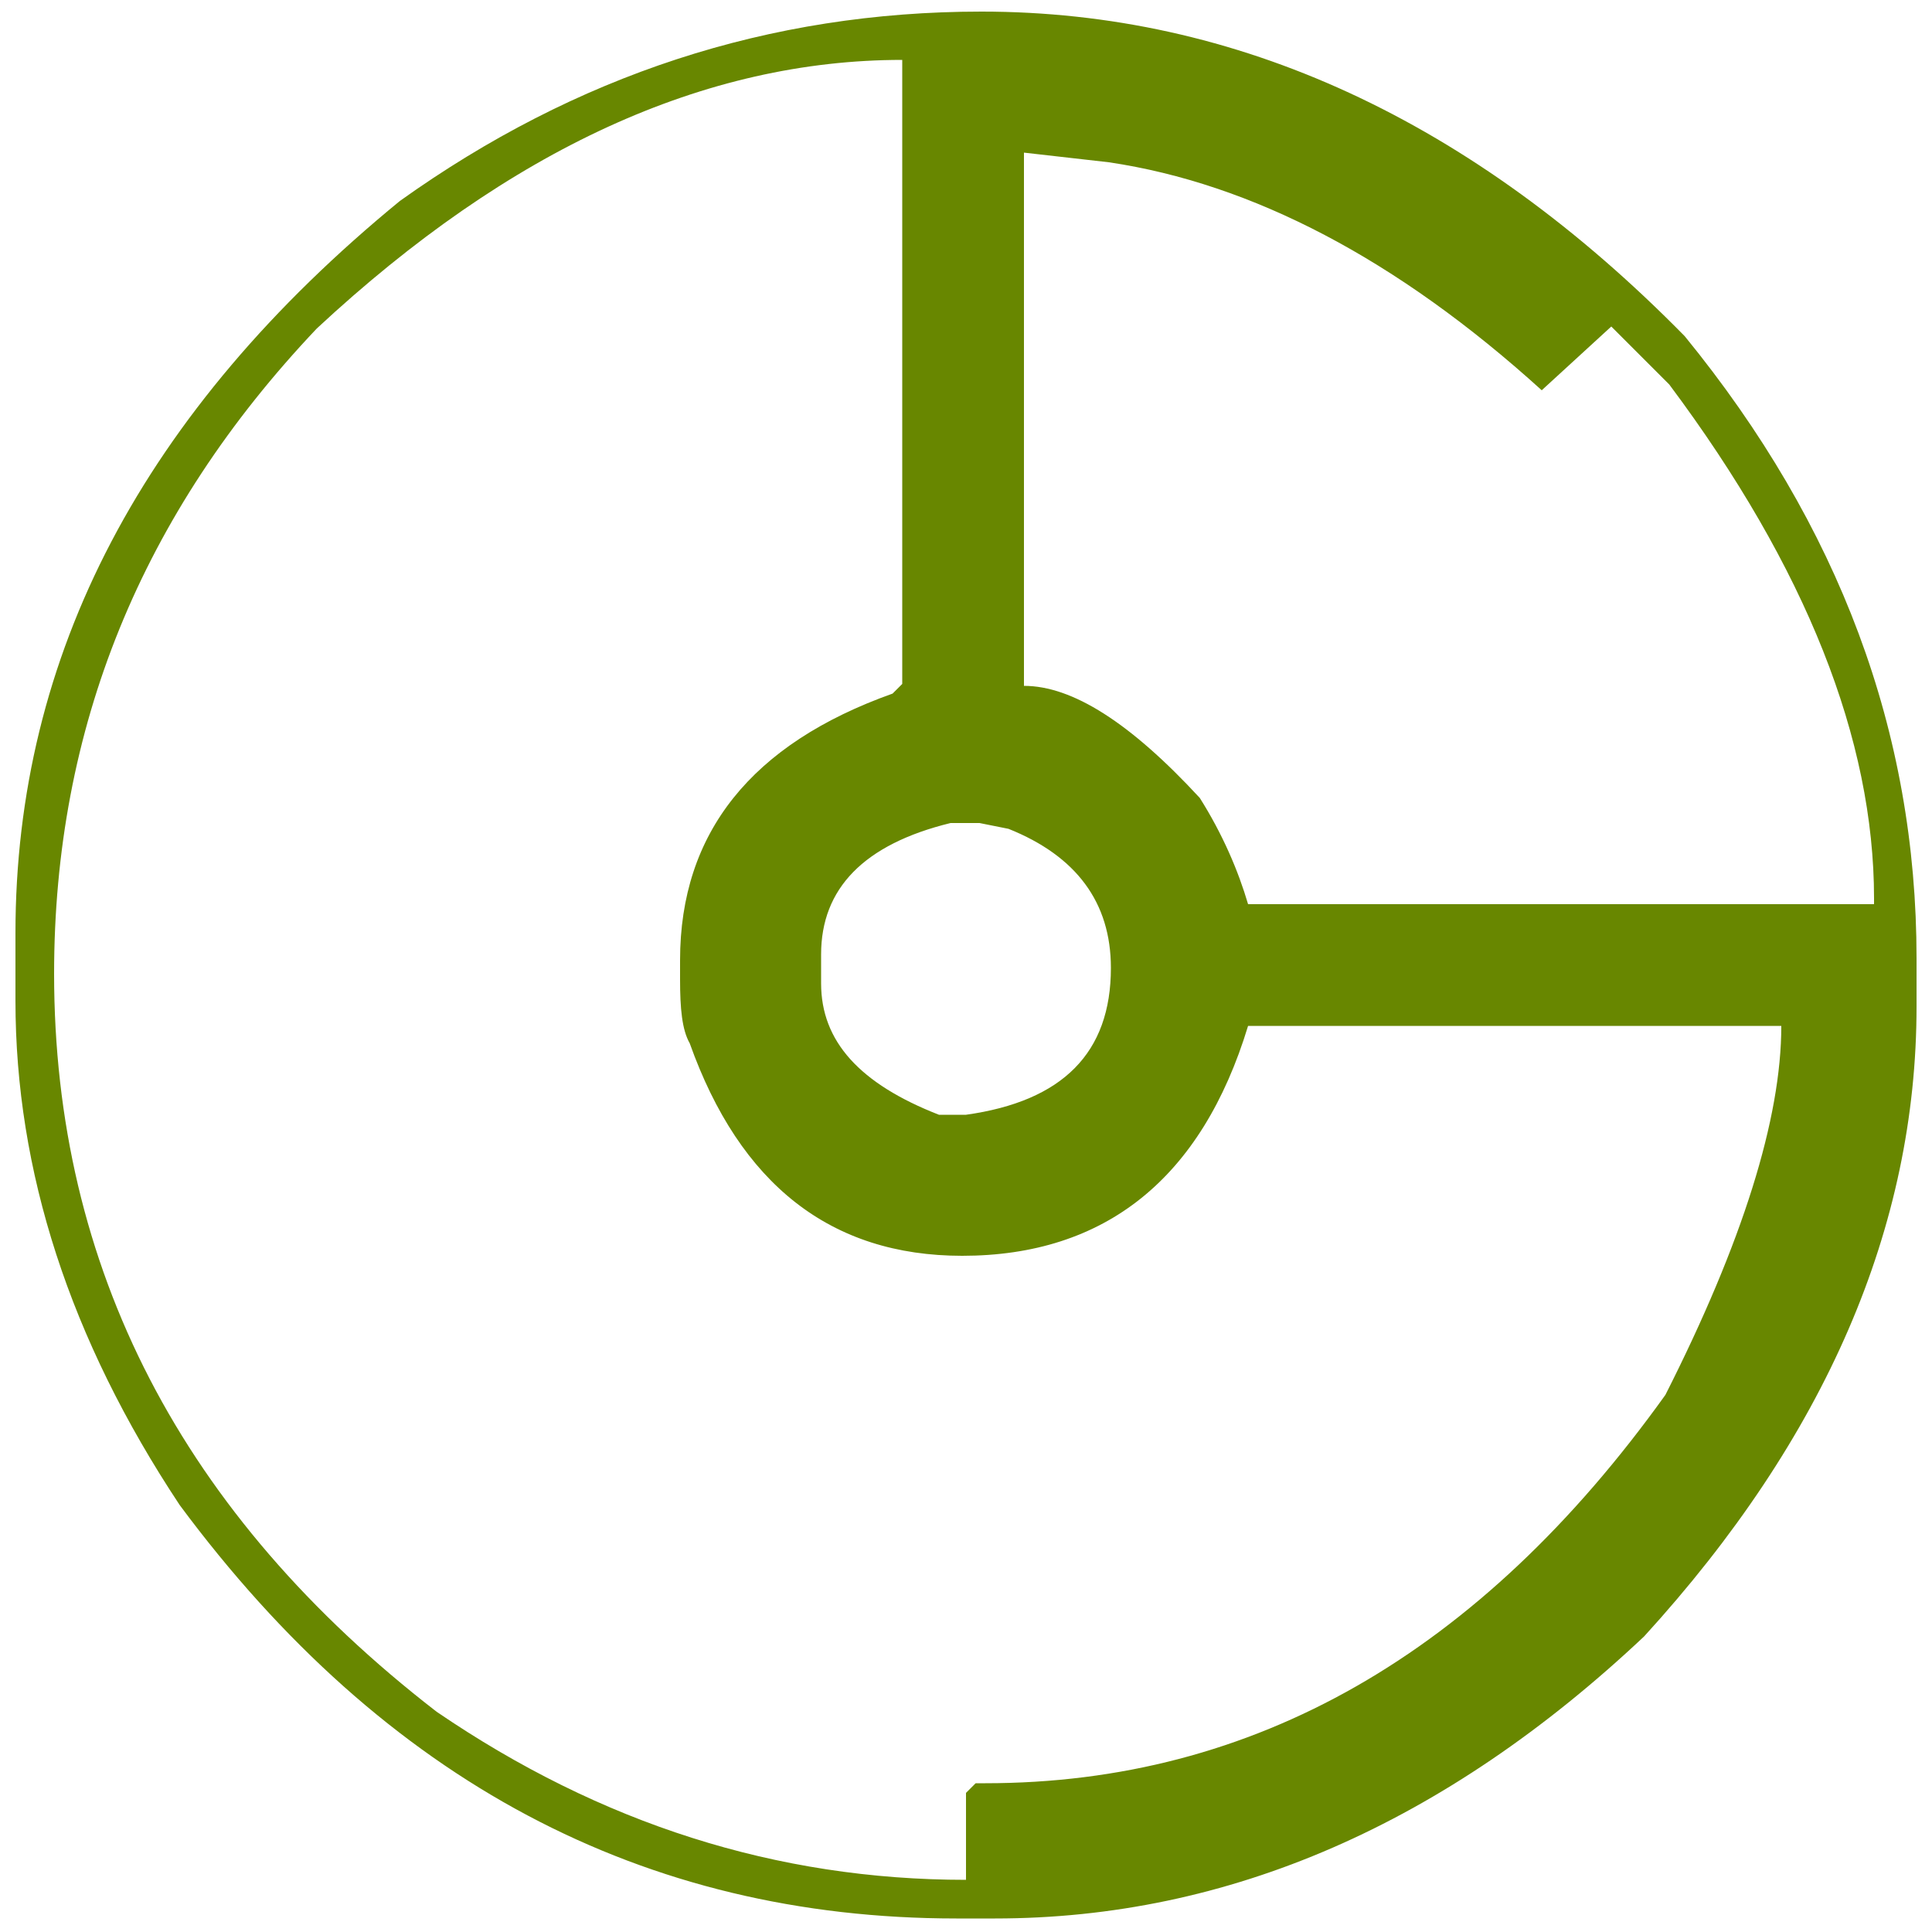 <?xml version="1.0" encoding="utf-8"?>
<!-- Generator: Adobe Illustrator 19.1.0, SVG Export Plug-In . SVG Version: 6.00 Build 0)  -->
<svg version="1.1" id="Capa_1" xmlns="http://www.w3.org/2000/svg" xmlns:xlink="http://www.w3.org/1999/xlink" x="0px" y="0px"
	 viewBox="0 0 100 100" style="enable-background:new 0 0 100 100;" xml:space="preserve">
<style type="text/css">
	.st0{fill:#688700;}
</style>
<g>
	<path class="st0" d="M50.8,0.6c13.2,0,25.4,5.6,36.4,16.8c8,9.8,12,20.5,12,32.2v2.5c0,11.4-4.7,22.3-14.1,32.6
		c-10.3,9.7-21.5,14.6-33.6,14.6h-2c-16.2,0-29.6-7.1-40.2-21.4c-5.7-8.6-8.5-17.3-8.5-26.1v-3.5c0-14.4,6.6-27,19.9-37.9
		C29.8,3.9,39.8,0.6,50.8,0.6z M2.8,50.4c0,15.2,6.6,28,19.8,38.2c8.5,5.8,17.6,8.7,27.4,8.7v-4.5l0.5-0.5H51
		c13.9,0,25.6-6.7,35.2-20.1c4-7.9,6-14.3,6-19.1H64.6C62.2,61,57.2,65,49.8,65c-6.8,0-11.5-3.7-14.1-11c-0.4-0.7-0.5-1.8-0.5-3.3
		v-1c0-6.6,3.7-11.2,11-13.8l0.5-0.5V3.1C36.5,3.1,26.4,7.7,16.4,17C7.3,26.6,2.8,37.7,2.8,50.4z M42.5,49.4v1.5c0,3,2,5.2,6.1,6.8
		H50c5-0.7,7.5-3.2,7.5-7.6c0-3.4-1.8-5.8-5.3-7.2l-1.5-0.3h-1.5C44.7,43.7,42.5,46,42.5,49.4z M53,7.9v27.6c2.5,0,5.5,1.9,9.1,5.8
		c1.2,1.9,2,3.8,2.5,5.5H97v-0.3c0-8.2-3.5-17.1-10.6-26.6l-3-3l-3.6,3.3c-7.5-6.8-15-10.7-22.4-11.8L53,7.9z"/>
</g>
</svg>
